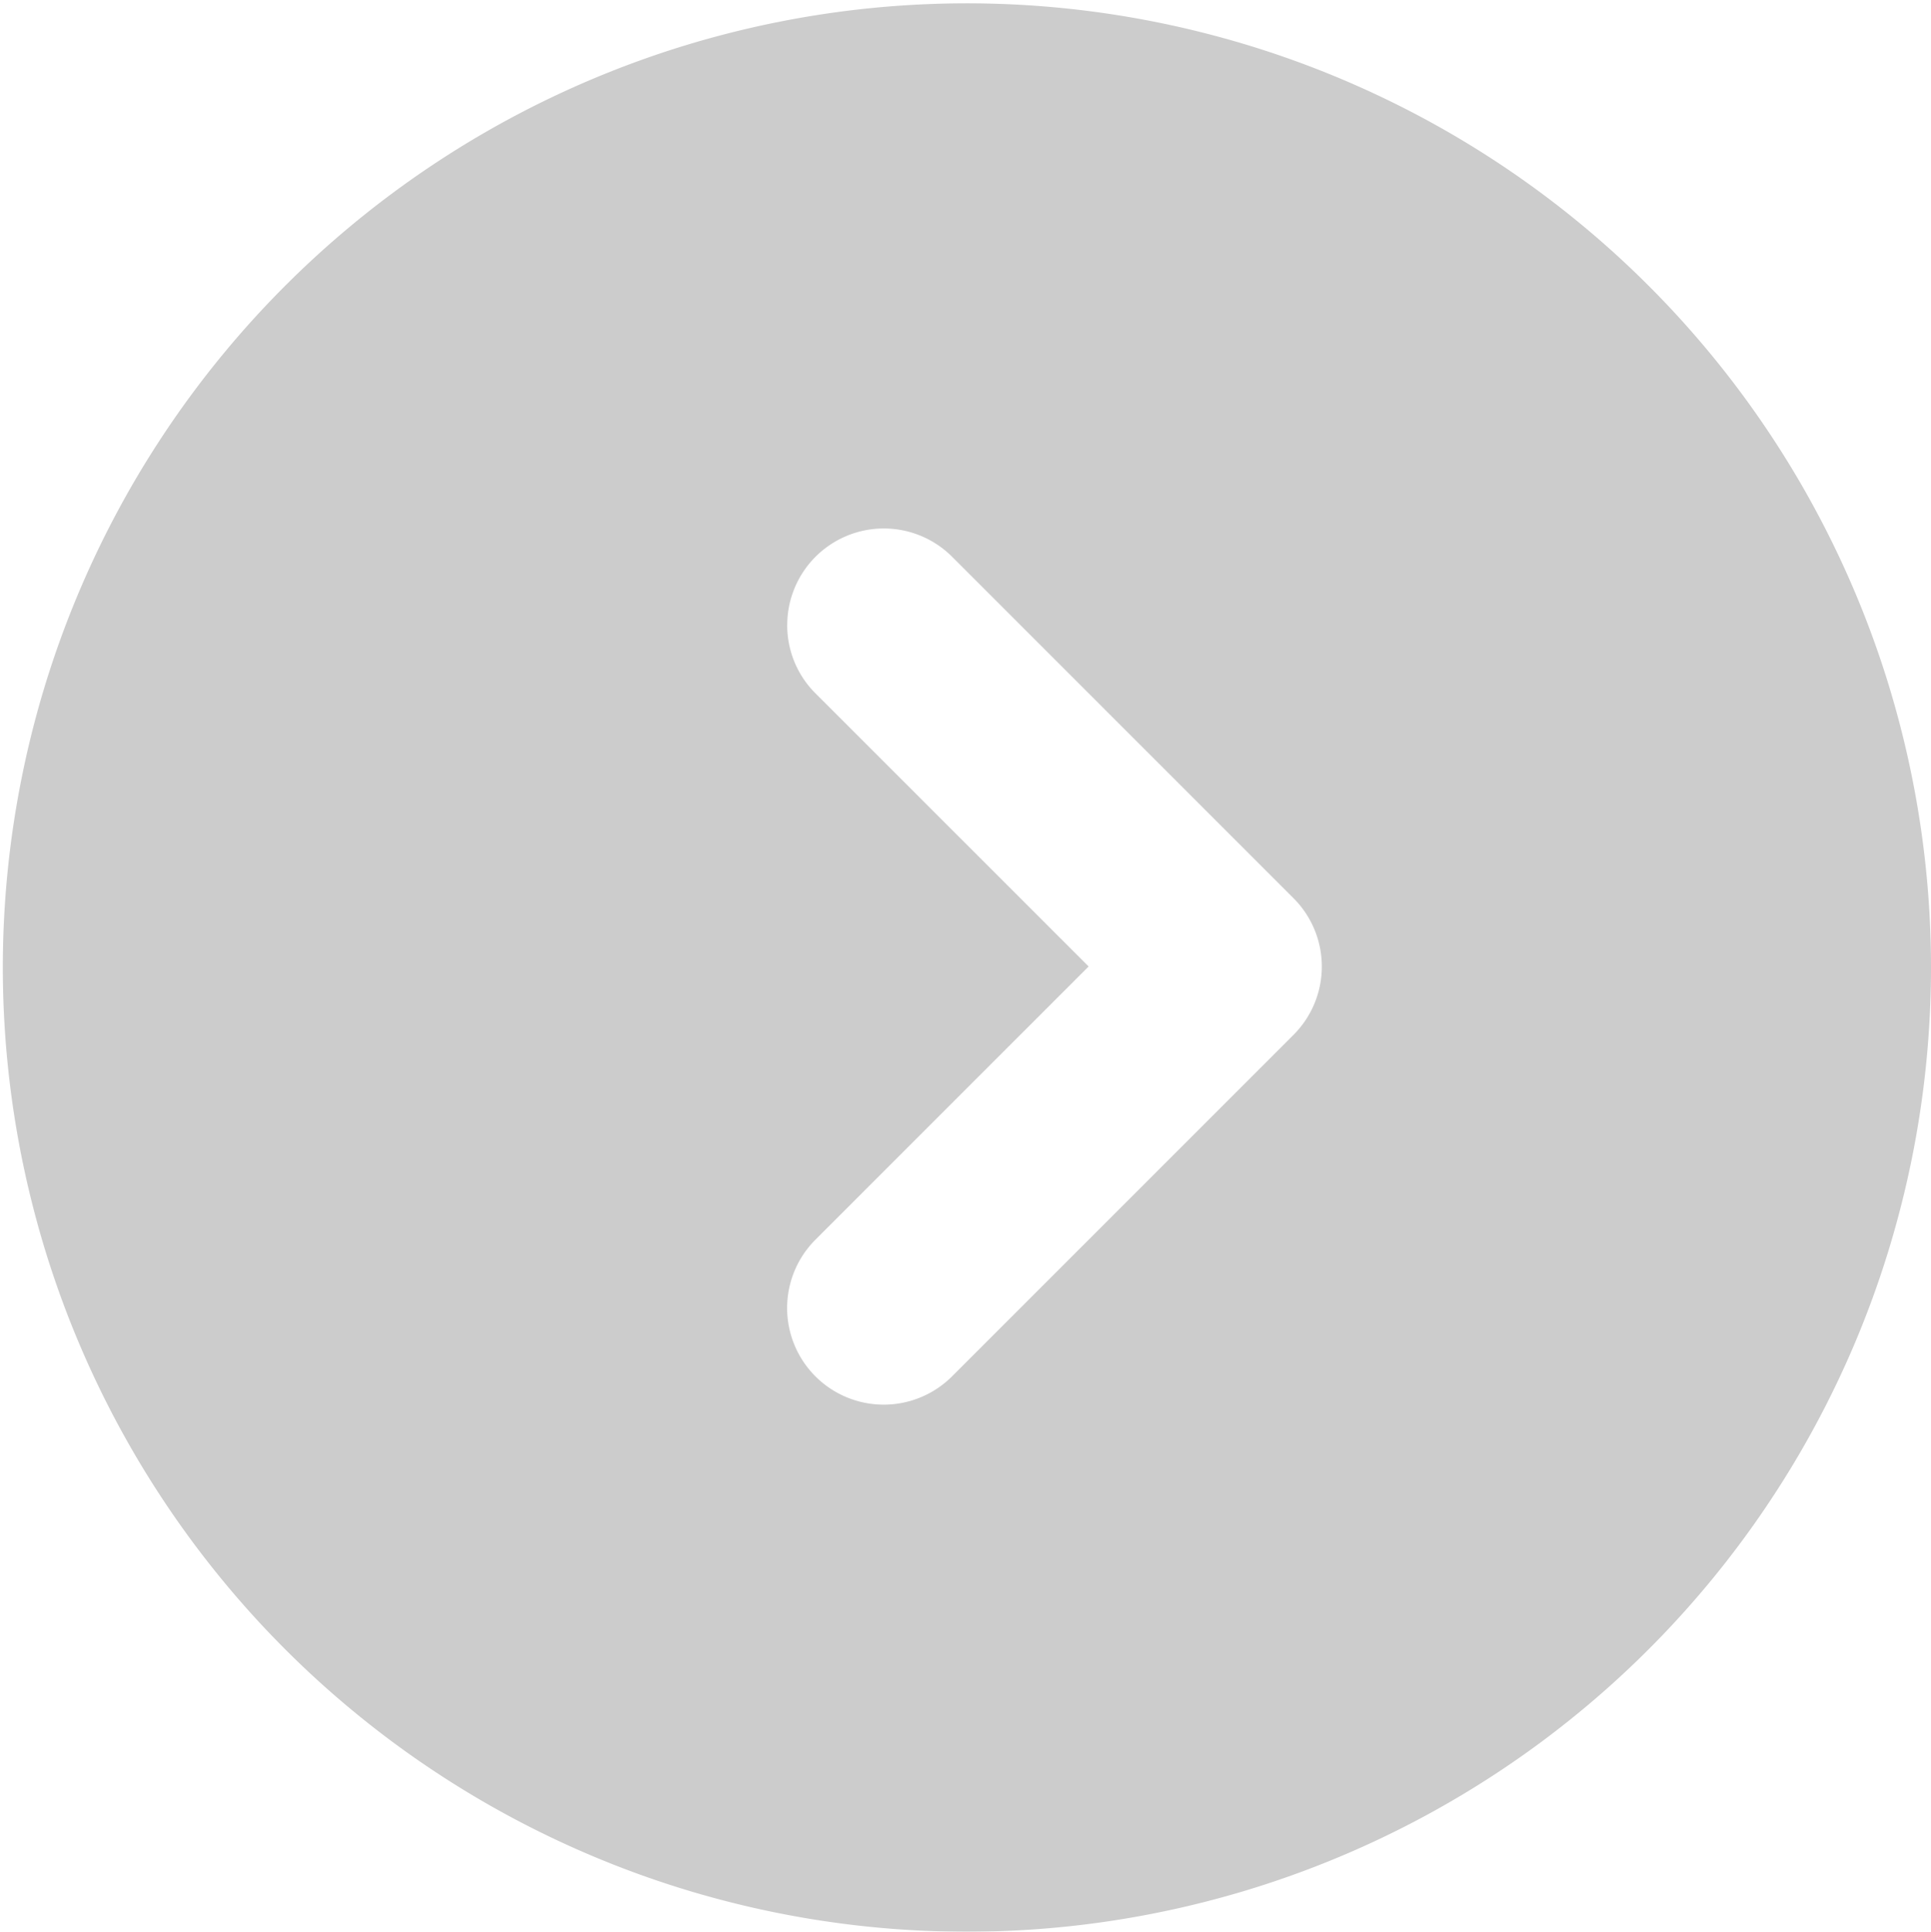 <svg xmlns="http://www.w3.org/2000/svg" width="55.984" height="55.999" viewBox="0 0 55.984 55.999">
  <g id="箭头" transform="translate(55.984) rotate(90)" opacity="0.2">
    <path id="路径_23405" data-name="路径 23405" d="M28.017,0a27.951,27.951,0,1,0,10.9,2.2A27.99,27.99,0,0,0,28.017,0Zm-9.9,33.16a2.8,2.8,0,0,1-1.979-4.778l9.9-9.9a2.8,2.8,0,0,1,3.961,0l9.9,9.9a2.8,2.8,0,0,1-3.961,3.961l-7.921-7.921L20.1,32.341a2.785,2.785,0,0,1-1.98.82Z" transform="translate(0 0)"/>
  </g>
</svg>

